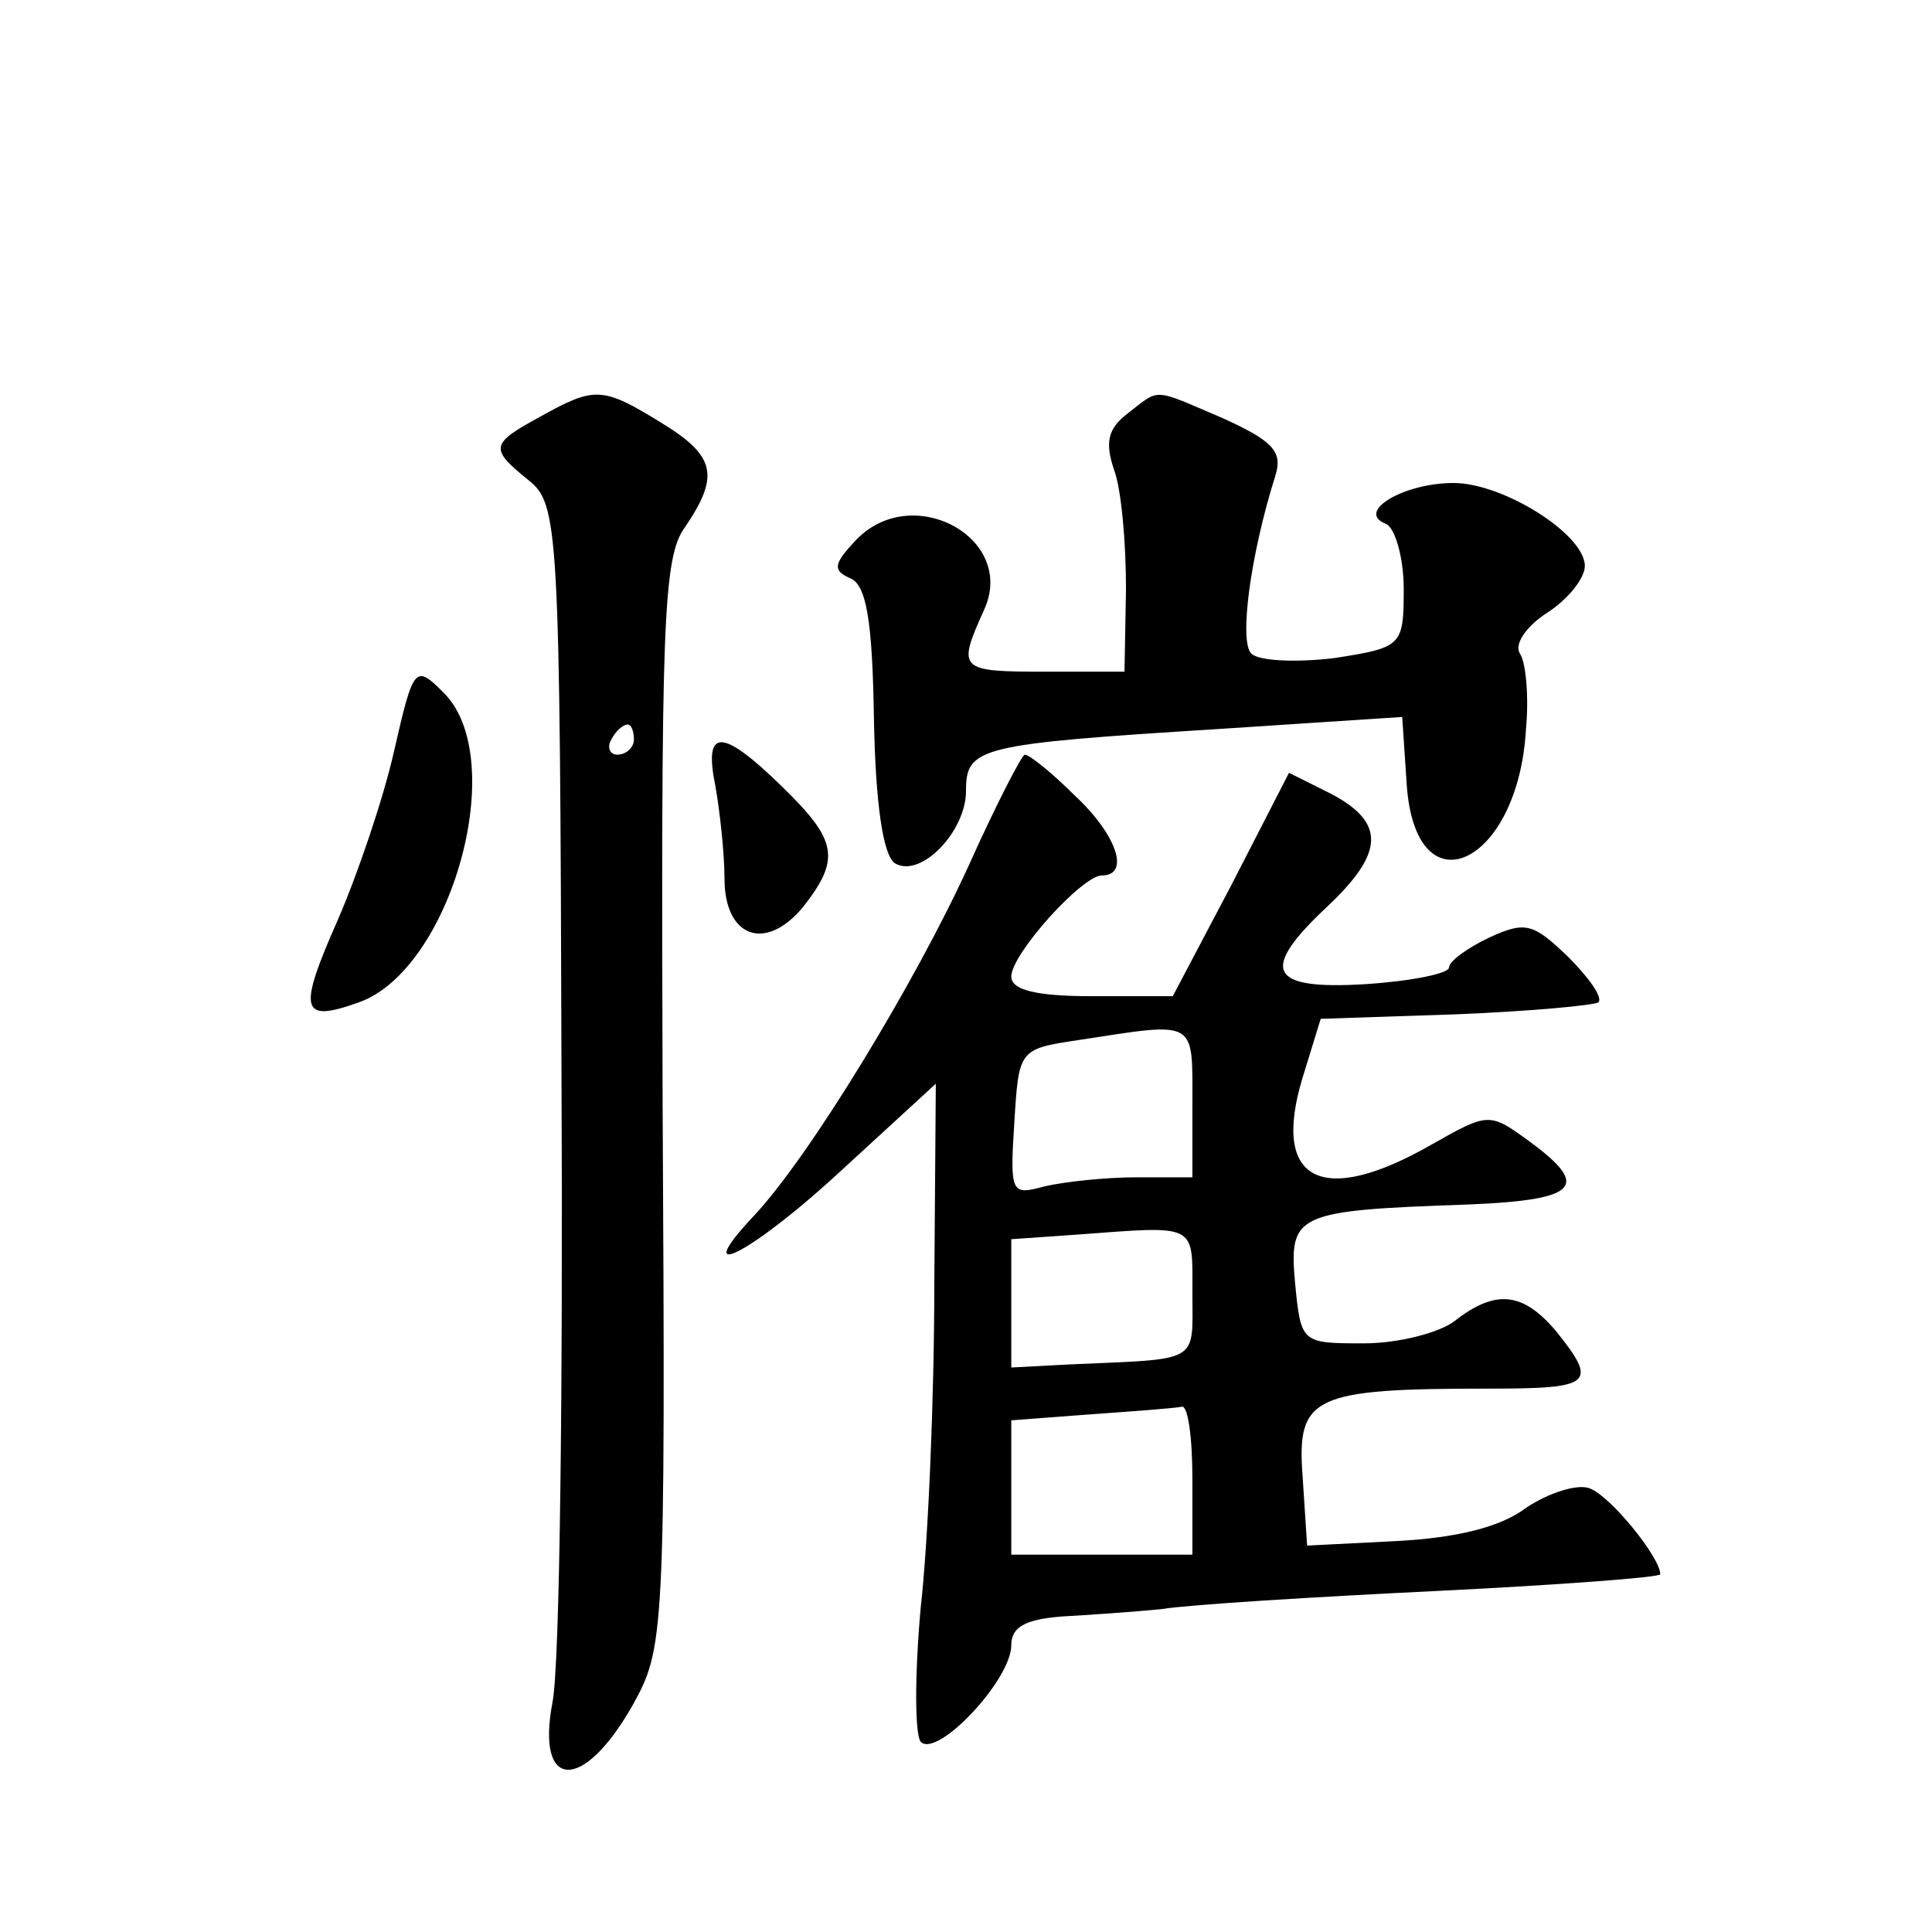 <?xml version="1.0" standalone="no"?>
<!DOCTYPE svg PUBLIC "-//W3C//DTD SVG 20010904//EN"
 "http://www.w3.org/TR/2001/REC-SVG-20010904/DTD/svg10.dtd">
<svg version="1.0" xmlns="http://www.w3.org/2000/svg"
 width="128pt" height="128pt" viewBox="0 0 128 128"
 preserveAspectRatio="xMidYMid meet">
<g transform="translate(0,128) scale(0.1,-0.1)"
fill="#0" stroke="none">
<path d="M358 1004 c-33 -18 -34 -21 -8 -42 20 -16 21 -29 22 -392 1 -206 -1 -394
-6 -418 -11 -58 20 -60 53 -2 21 38 22 44 20 399 -1 317 0 362 15 382 23 34 20
47 -16 69 -39 24 -44 24 -80 4z m62 -214 c0 -5 -5 -10 -11 -10 -5 0 -7 5 -4 10
3 6 8 10 11 10 2 0 4 -4 4 -10z M747 1006 c-13 -10 -15 -19 -9 -37 5 -13 8 -49
8 -79 l-1 -55 -52 0 c-58 0 -59 1 -41 41 22 48 -49 86 -86 45 -14 -15 -14 -19 -3
-24 11 -4 15 -28 16 -93 1 -56 6 -91 14 -96 17 -10 47 21 47 48 0 29 8 31 167 41
l122 8 3 -45 c6 -85 74 -53 79 37 2 21 0 44 -4 50 -4 6 4 18 18 27 14 9 25 23 25
31 0 21 -54 55 -87 55 -33 0 -65 -19 -45 -27 6 -2 12 -22 12 -43 0 -38 -1 -39 -46
-46 -25 -3 -50 -2 -55 3 -8 8 -1 64 16 118 5 16 -2 23 -35 38 -47 20 -41 20 -63
3z M261 782 c-7 -31 -24 -81 -37 -111 -27 -61 -25 -69 14 -55 61 22 100 161 56
205 -19 19 -20 18 -33 -39z M474 759 c3 -17 6 -45 6 -61 0 -39 27 -49 52 -19 25
32 23 44 -14 80 -40 39 -52 39 -44 0z M642 707 c-35 -77 -106 -194 -143 -233 -44
-47 1 -23 60 32 l61 56 -1 -133 c0 -74 -4 -170 -9 -214 -4 -44 -4 -84 0 -89 11
-11 60 41 60 64 0 12 9 17 33 19 17 1 48 3 67 5 19 3 101 8 183 12 81 4 147 9 147
11 0 11 -33 52 -47 57 -8 3 -27 -3 -42 -13 -17 -13 -47 -20 -86 -22 l-59 -3 -3
46 c-4 53 7 58 123 58 69 0 73 3 45 38 -22 26 -40 28 -67 7 -10 -8 -38 -15 -60
-15 -42 0 -42 0 -46 40 -4 46 0 48 115 52 73 3 81 12 40 42 -26 19 -27 19 -64 -2
-73 -42 -107 -25 -86 44 l12 39 90 3 c49 2 92 6 94 8 3 3 -6 16 -20 30 -23 22 -28
24 -52 13 -15 -7 -27 -16 -27 -20 0 -4 -25 -9 -55 -11 -65 -4 -71 9 -25 52 37 35
38 55 2 74 l-28 14 -38 -74 -39 -74 -54 0 c-36 0 -53 4 -53 13 0 15 47 67 60 67
19 0 10 27 -18 53 -15 15 -30 27 -33 27 -2 0 -19 -33 -37 -73z m148 -157 l0 -50
-37 0 c-21 0 -48 -3 -61 -6 -22 -6 -23 -5 -20 42 3 49 3 49 43 55 78 12 75 14 75
-41z m0 -127 c0 -47 6 -43 -82 -47 l-38 -2 0 43 0 42 43 3 c81 6 77 8 77 -39z m0
-123 l0 -50 -60 0 -60 0 0 44 0 45 53 4 c28 2 55 4 60 5 4 1 7 -20 7 -48z"/>
</g>
</svg>
